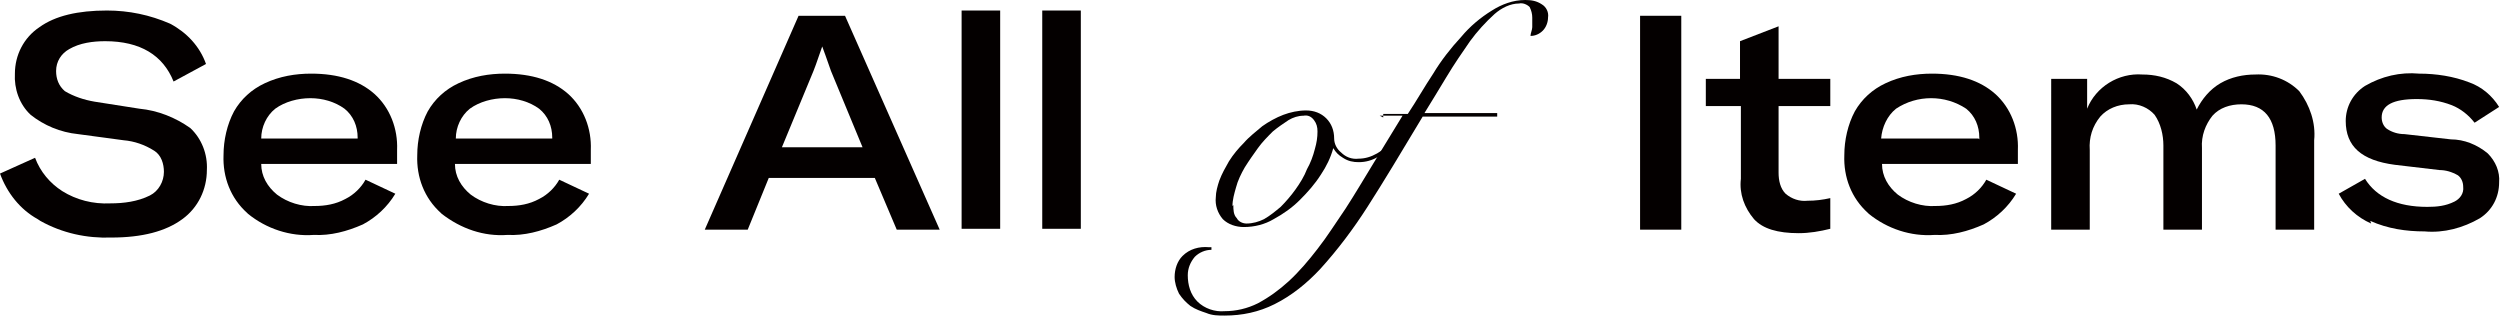 <?xml version="1.0" encoding="UTF-8"?>
<svg xmlns="http://www.w3.org/2000/svg" xmlns:xlink="http://www.w3.org/1999/xlink" version="1.1" viewBox="0 0 285.2 36.1">
  <defs>
    <style>
      .cls-1 {
        fill: none;
      }

      .cls-2 {
        fill: #040000;
      }

      .cls-3 {
        clip-path: url(#clippath);
      }
    </style>
    <clipPath id="clippath">
      <rect class="cls-1" width="285.2" height="36.1"/>
    </clipPath>
  </defs>
  <!-- Generator: Adobe Illustrator 28.7.5, SVG Export Plug-In . SVG Version: 1.2.0 Build 176)  -->
  <g>
    <g id="_レイヤー_1" data-name="レイヤー_1">
      <g class="cls-3">
        <g id="_グループ_1764" data-name="グループ_1764">
          <path id="_パス_247" data-name="パス_247" class="cls-2" d="M4.3,25c-2-1.1-3.5-3-4.3-5.2l4-1.8c.6,1.6,1.7,2.9,3.1,3.8,1.6,1,3.5,1.5,5.5,1.4,1.5,0,3.1-.2,4.5-.9,1-.5,1.6-1.6,1.6-2.7,0-.9-.3-1.9-1.1-2.4-1.1-.7-2.3-1.1-3.5-1.2l-5.2-.7c-2-.2-3.9-1-5.4-2.2-1.3-1.2-1.9-3-1.8-4.7,0-2.1,1-4.1,2.8-5.3,1.8-1.3,4.4-1.9,7.7-1.9,2.5,0,4.9.5,7.2,1.5,1.9,1,3.4,2.6,4.1,4.6l-3.7,2c-1.2-3-3.8-4.6-7.8-4.6-1.4,0-2.9.2-4.1.9-.9.5-1.5,1.4-1.5,2.5,0,.9.3,1.7,1,2.3,1,.6,2.2,1,3.4,1.2l5.1.8c2.1.2,4.1,1,5.8,2.2,1.3,1.2,2,3,1.9,4.8,0,2.2-1,4.3-2.8,5.6-1.9,1.4-4.6,2.1-8.1,2.1-2.8.1-5.6-.5-8.1-1.9"/>
          <path id="_パス_248" data-name="パス_248" class="cls-2" d="M28.2,24.3c-1.9-1.7-2.8-4.1-2.7-6.6,0-1.7.4-3.5,1.2-5,.8-1.4,2-2.5,3.5-3.2,1.7-.8,3.5-1.1,5.3-1.1,3.1,0,5.5.8,7.2,2.3,1.8,1.6,2.7,4,2.6,6.4v1.6h-15.5c0,1.4.7,2.6,1.8,3.5,1.2.9,2.8,1.4,4.3,1.3,1.2,0,2.4-.2,3.5-.8,1-.5,1.8-1.3,2.3-2.2l3.4,1.6c-.9,1.5-2.2,2.7-3.7,3.5-1.8.8-3.7,1.3-5.6,1.2-2.7.2-5.4-.7-7.5-2.4M40.8,15.9v-.2c0-1.3-.5-2.5-1.5-3.3-1.1-.8-2.5-1.2-3.9-1.2-1.4,0-2.9.4-4,1.2-1,.8-1.6,2.1-1.6,3.4h11.1Z"/>
          <path id="_パス_249" data-name="パス_249" class="cls-2" d="M50.3,24.3c-1.9-1.7-2.8-4.1-2.7-6.6,0-1.7.4-3.5,1.2-5,.8-1.4,2-2.5,3.5-3.2,1.7-.8,3.5-1.1,5.3-1.1,3.1,0,5.5.8,7.2,2.3,1.8,1.6,2.7,4,2.6,6.4v1.6h-15.5c0,1.4.7,2.6,1.8,3.5,1.2.9,2.8,1.4,4.3,1.3,1.2,0,2.4-.2,3.5-.8,1-.5,1.8-1.3,2.3-2.2l3.4,1.6c-.9,1.5-2.2,2.7-3.7,3.5-1.8.8-3.7,1.3-5.6,1.2-2.7.2-5.3-.7-7.5-2.4M63,15.9v-.2c0-1.3-.5-2.5-1.5-3.3-1.1-.8-2.5-1.2-3.9-1.2-1.4,0-2.9.4-4,1.2-1,.8-1.6,2.1-1.6,3.4h11.1Z"/>
          <path id="_パス_250" data-name="パス_250" class="cls-2" d="M91.1,1.8h5.3l10.8,24.4h-4.9l-2.5-5.9h-12.1l-2.4,5.9h-4.9L91.1,1.8ZM98.4,16.8l-3.6-8.7c-.5-1.4-.8-2.3-1-2.8h0c-.3.8-.6,1.8-1,2.8l-3.6,8.7h9.2Z"/>
          <rect id="_長方形_285" data-name="長方形_285" class="cls-2" x="109.7" y="1.2" width="4.4" height="24.9"/>
          <rect id="_長方形_286" data-name="長方形_286" class="cls-2" x="118.9" y="1.2" width="4.4" height="24.9"/>
          <rect id="_長方形_287" data-name="長方形_287" class="cls-2" x="187.1" y="1.8" width="4.7" height="24.4"/>
          <path id="_パス_251" data-name="パス_251" class="cls-2" d="M194.5,9h4v-4.3l4.4-1.7v6h5.9v3.1h-5.9v7.6c0,.9.2,1.8.8,2.4.7.6,1.6.9,2.5.8.9,0,1.7-.1,2.6-.3v3.5c-1.2.3-2.4.5-3.6.5-2.4,0-4.1-.5-5.1-1.6-1.1-1.3-1.7-2.9-1.5-4.6v-8.3h-4v-3.1Z"/>
          <path id="_パス_252" data-name="パス_252" class="cls-2" d="M213.1,24.3c-1.9-1.7-2.8-4.1-2.7-6.6,0-1.7.4-3.5,1.2-5,.8-1.4,2-2.5,3.5-3.2,1.7-.8,3.5-1.1,5.3-1.1,3.1,0,5.5.8,7.2,2.3,1.8,1.6,2.7,4,2.6,6.4v1.6h-15.5c0,1.4.7,2.6,1.8,3.5,1.2.9,2.8,1.4,4.3,1.3,1.2,0,2.4-.2,3.5-.8,1-.5,1.8-1.3,2.3-2.2l3.4,1.6c-.9,1.5-2.2,2.7-3.7,3.5-1.8.8-3.7,1.3-5.6,1.2-2.7.2-5.4-.7-7.5-2.4M225.8,15.9v-.2c0-1.3-.5-2.5-1.5-3.3-2.4-1.6-5.6-1.6-8,0-1,.8-1.6,2.1-1.7,3.4h11.1Z"/>
          <path id="_パス_253" data-name="パス_253" class="cls-2" d="M238.1,9v3.4c1-2.5,3.6-4.1,6.3-3.9,1.4,0,2.7.3,3.9,1,1.1.7,1.9,1.8,2.3,3,.6-1.2,1.5-2.3,2.7-3,1.2-.7,2.6-1,4-1,1.9-.1,3.7.6,5,1.9,1.2,1.6,1.9,3.6,1.7,5.6v10.2h-4.4v-9.6c0-3.1-1.3-4.7-3.9-4.7-1.3,0-2.5.4-3.3,1.3-.8,1-1.3,2.3-1.2,3.7v9.3h-4.4v-9.6c0-1.2-.3-2.5-1-3.5-.7-.8-1.8-1.3-2.9-1.2-1.3,0-2.5.5-3.3,1.4-.9,1.1-1.3,2.4-1.2,3.8v9.1h-4.4V9h4.2Z"/>
          <path id="_パス_254" data-name="パス_254" class="cls-2" d="M270.5,25.5c-1.6-.7-2.9-1.9-3.7-3.4l3-1.7c1.3,2.1,3.7,3.2,7.1,3.2,1.1,0,2.1-.1,3.1-.6.6-.3,1.1-.9,1-1.7,0-.5-.2-1-.6-1.3-.7-.4-1.4-.6-2.1-.6l-5.1-.6c-3.8-.5-5.6-2.1-5.6-5,0-1.6.8-3.1,2.2-4,1.9-1.1,4-1.6,6.2-1.4,1.9,0,3.9.3,5.7,1,1.4.5,2.6,1.5,3.4,2.8l-2.8,1.8c-.7-.9-1.6-1.6-2.6-2-1.3-.5-2.6-.7-4-.7-2.7,0-4,.7-4,2.1,0,.5.2,1,.6,1.3.6.4,1.3.6,2,.6l5.3.6c1.5,0,3,.6,4.2,1.6.9.9,1.4,2.1,1.3,3.3,0,1.7-.8,3.2-2.2,4.1-1.9,1.1-4.1,1.7-6.3,1.5-2.1,0-4.2-.3-6.2-1.2"/>
          <path id="_パス_255" data-name="パス_255" class="cls-2" d="M159.2,16.3c-.6.6-1.2,1.2-2,1.6-.7.4-1.4.6-2.2.6-.6,0-1.2-.1-1.8-.5-.5-.3-.8-.6-1.1-1.1h0c-.3,1.1-.8,2.1-1.4,3-.7,1.1-1.5,2-2.4,2.9-.9.9-1.9,1.6-3,2.2-1,.6-2.2.9-3.4.9-.9,0-1.8-.3-2.4-.9-.6-.7-.9-1.6-.8-2.5,0-.6.2-1.3.4-1.9.3-.8.7-1.5,1.1-2.2.5-.8,1.1-1.5,1.7-2.1.6-.7,1.4-1.3,2.1-1.9.7-.5,1.6-1,2.4-1.3.8-.3,1.7-.5,2.6-.5.9,0,1.7.3,2.3.9.6.6.9,1.4.9,2.3,0,.6.3,1.2.8,1.6.5.5,1.2.8,2,.7.7,0,1.4-.2,2.1-.6.7-.4,1.3-.9,1.8-1.4l.3.2ZM140.7,23.4c0,.5,0,1.1.4,1.5.2.4.7.6,1.1.6.7,0,1.4-.2,2-.5.7-.4,1.3-.9,1.9-1.4.6-.6,1.2-1.3,1.7-2,.5-.7,1-1.5,1.3-2.3.4-.7.7-1.5.9-2.3.2-.7.3-1.3.3-2,0-.5-.1-.9-.4-1.3-.3-.4-.7-.6-1.2-.5-.6,0-1.2.2-1.7.5-.6.4-1.2.8-1.8,1.3-.6.6-1.2,1.2-1.7,1.9-.5.7-1,1.4-1.5,2.2-.4.7-.8,1.5-1,2.3-.2.7-.4,1.4-.4,2.1"/>
          <path id="_パス_256" data-name="パス_256" class="cls-2" d="M157.8,13.4v-.4h2.8c1-1.5,1.9-3.1,2.9-4.6.9-1.5,2-2.9,3.2-4.2,1-1.2,2.2-2.2,3.5-3,1.1-.7,2.4-1.2,3.8-1.2.7,0,1.3.1,1.9.5.5.3.8.9.7,1.5,0,.5-.2,1.1-.6,1.5-.4.4-.9.6-1.4.6,0-.3.2-.7.2-1,0-.4,0-.7,0-1.1,0-.4-.1-.8-.3-1.2-.3-.3-.8-.5-1.2-.4-1,0-2,.5-2.8,1.2-1,.9-2,2-2.8,3.1-.9,1.3-1.8,2.6-2.7,4.1-.9,1.5-1.7,2.8-2.5,4.1h8.3v.4h-8.5c-2.4,4-4.5,7.5-6.3,10.3-1.6,2.5-3.4,4.9-5.4,7.1-1.5,1.6-3.2,3-5.2,4-1.8.9-3.7,1.3-5.7,1.3-.7,0-1.4,0-2.1-.3-.6-.2-1.2-.4-1.8-.8-.5-.4-.9-.8-1.3-1.4-.3-.6-.5-1.3-.5-1.9,0-.9.3-1.8.9-2.4.8-.8,1.9-1.1,3-1h.3v.3c-.7,0-1.4.3-1.9.8-.5.6-.8,1.3-.8,2.1,0,1.1.3,2.2,1.1,3,.8.8,2,1.2,3.1,1.1,1.3,0,2.6-.3,3.8-.9,1.3-.7,2.4-1.5,3.5-2.5,1.2-1.1,2.3-2.4,3.3-3.7,1.1-1.4,2.1-3,3.2-4.6,1.1-1.7,2.1-3.4,3.2-5.2,1.1-1.8,2.2-3.6,3.3-5.4h-2.6Z"/>
        </g>
      </g>
    </g>
  </g>
</svg>